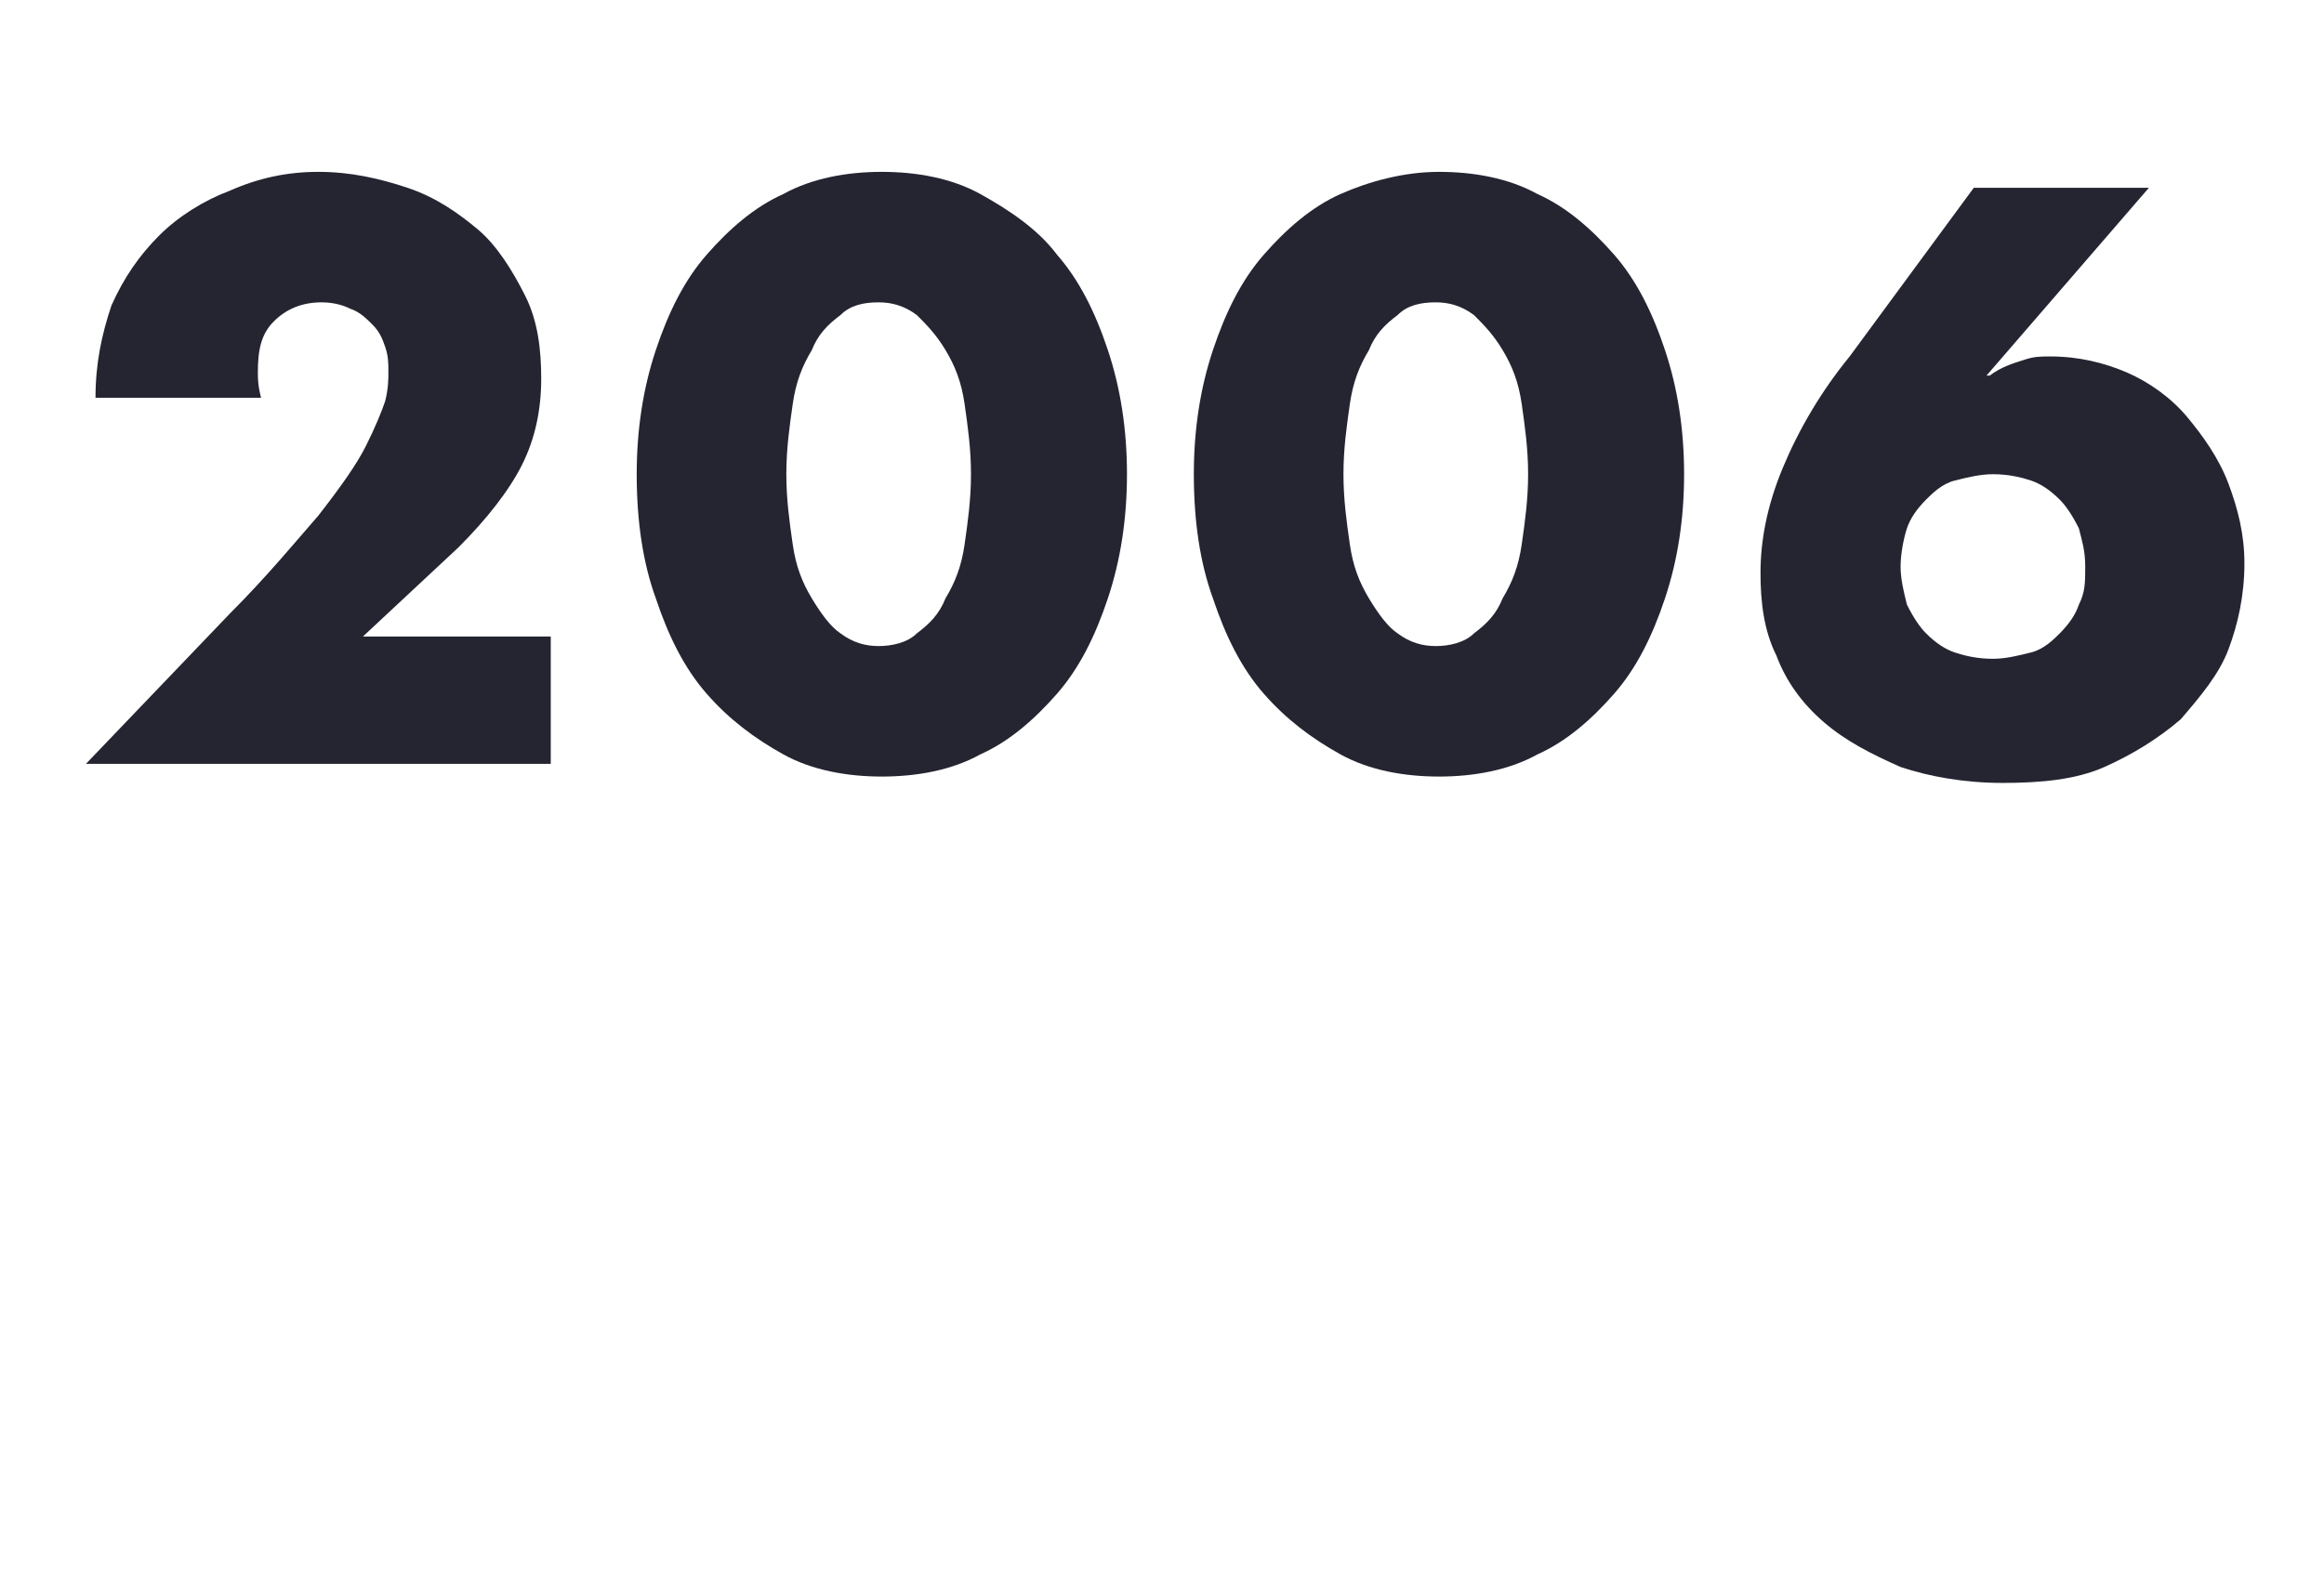 <?xml version="1.0" encoding="utf-8"?>
<!-- Generator: Adobe Illustrator 21.0.2, SVG Export Plug-In . SVG Version: 6.00 Build 0)  -->
<svg version="1.1" id="圖層_1" xmlns="http://www.w3.org/2000/svg" xmlns:xlink="http://www.w3.org/1999/xlink" x="0px" y="0px"
	 viewBox="0 0 73 50" style="enable-background:new 0 0 73 50;" xml:space="preserve">
<style type="text/css">
	.st0{enable-background:new    ;}
	.st1{fill:#242531;}
	.st2{fill:#EF4A4A;}
</style>
<title>About/History Copy 27</title>
<desc>Created with Sketch.</desc>
<g class="st0">
	<path class="st1" d="M17.2-636H2.7l4.5-4.7c1.2-1.2,2.1-2.3,2.8-3.1c0.7-0.9,1.2-1.6,1.5-2.2s0.5-1.1,0.6-1.4
		c0.1-0.4,0.1-0.7,0.1-0.9c0-0.3,0-0.5-0.1-0.8s-0.2-0.5-0.4-0.7c-0.2-0.2-0.4-0.4-0.6-0.5c-0.2-0.1-0.5-0.2-0.9-0.2
		c-0.6,0-1.1,0.2-1.5,0.6c-0.4,0.4-0.5,0.9-0.5,1.6c0,0.2,0,0.4,0.1,0.8H3c0-1.1,0.2-2,0.5-2.9c0.3-0.9,0.8-1.6,1.5-2.2
		s1.4-1.1,2.2-1.4c0.9-0.3,1.8-0.5,2.8-0.5c1,0,1.9,0.2,2.8,0.5s1.6,0.8,2.2,1.3s1.1,1.3,1.5,2.1c0.4,0.8,0.5,1.7,0.5,2.6
		c0,1-0.2,1.9-0.6,2.7c-0.4,0.8-1.1,1.7-2,2.6l-3,2.8h5.9V-636z"/>
	<path class="st1" d="M20-645.1c0-1.4,0.2-2.7,0.6-3.9s0.9-2.2,1.6-3s1.5-1.5,2.4-1.9c0.9-0.5,2-0.7,3.1-0.7c1.1,0,2.2,0.2,3.1,0.7
		c0.9,0.5,1.8,1.1,2.4,1.9c0.7,0.8,1.2,1.8,1.6,3s0.6,2.5,0.6,3.9c0,1.4-0.2,2.7-0.6,3.9c-0.4,1.2-0.9,2.2-1.6,3
		c-0.7,0.8-1.5,1.5-2.4,1.9c-0.9,0.5-2,0.7-3.1,0.7c-1.1,0-2.2-0.2-3.1-0.7c-0.9-0.5-1.7-1.1-2.4-1.9s-1.2-1.8-1.6-3
		C20.2-642.3,20-643.6,20-645.1z M24.7-645.1c0,0.8,0.1,1.5,0.2,2.2s0.3,1.2,0.6,1.7c0.3,0.5,0.6,0.9,0.9,1.1
		c0.4,0.3,0.8,0.4,1.2,0.4c0.4,0,0.9-0.1,1.2-0.4c0.4-0.3,0.7-0.6,0.9-1.1c0.3-0.5,0.5-1,0.6-1.7s0.2-1.4,0.2-2.2
		c0-0.8-0.1-1.5-0.2-2.2s-0.3-1.2-0.6-1.7c-0.3-0.5-0.6-0.8-0.9-1.1c-0.4-0.3-0.8-0.4-1.2-0.4c-0.5,0-0.9,0.1-1.2,0.4
		c-0.4,0.3-0.7,0.6-0.9,1.1c-0.3,0.5-0.5,1-0.6,1.7S24.7-645.9,24.7-645.1z"/>
	<path class="st1" d="M42.2-650.1h-2.6v-4h7.3v18.1h-4.7V-650.1z"/>
	<path class="st1" d="M60.9-650.1h-7.6v-4h14.9L57.9-636h-5.2L60.9-650.1z"/>
</g>
<g class="st0">
	<path class="st1" d="M17.2-576H2.7l4.5-4.7c1.2-1.2,2.1-2.3,2.8-3.1c0.7-0.9,1.2-1.6,1.5-2.2s0.5-1.1,0.6-1.4
		c0.1-0.4,0.1-0.7,0.1-0.9c0-0.3,0-0.5-0.1-0.8s-0.2-0.5-0.4-0.7c-0.2-0.2-0.4-0.4-0.6-0.5c-0.2-0.1-0.5-0.2-0.9-0.2
		c-0.6,0-1.1,0.2-1.5,0.6c-0.4,0.4-0.5,0.9-0.5,1.6c0,0.2,0,0.4,0.1,0.8H3c0-1.1,0.2-2,0.5-2.9c0.3-0.9,0.8-1.6,1.5-2.2
		s1.4-1.1,2.2-1.4c0.9-0.3,1.8-0.5,2.8-0.5c1,0,1.9,0.2,2.8,0.5s1.6,0.8,2.2,1.3s1.1,1.3,1.5,2.1c0.4,0.8,0.5,1.7,0.5,2.6
		c0,1-0.2,1.9-0.6,2.7c-0.4,0.8-1.1,1.7-2,2.6l-3,2.8h5.9V-576z"/>
	<path class="st1" d="M20-585.1c0-1.4,0.2-2.7,0.6-3.9s0.9-2.2,1.6-3s1.5-1.5,2.4-1.9c0.9-0.5,2-0.7,3.1-0.7c1.1,0,2.2,0.2,3.1,0.7
		c0.9,0.5,1.8,1.1,2.4,1.9c0.7,0.8,1.2,1.8,1.6,3s0.6,2.5,0.6,3.9c0,1.4-0.2,2.7-0.6,3.9c-0.4,1.2-0.9,2.2-1.6,3
		c-0.7,0.8-1.5,1.5-2.4,1.9c-0.9,0.5-2,0.7-3.1,0.7c-1.1,0-2.2-0.2-3.1-0.7c-0.9-0.5-1.7-1.1-2.4-1.9s-1.2-1.8-1.6-3
		C20.2-582.3,20-583.6,20-585.1z M24.7-585.1c0,0.8,0.1,1.5,0.2,2.2s0.3,1.2,0.6,1.7c0.3,0.5,0.6,0.9,0.9,1.1
		c0.4,0.3,0.8,0.4,1.2,0.4c0.4,0,0.9-0.1,1.2-0.4c0.4-0.3,0.7-0.6,0.9-1.1c0.3-0.5,0.5-1,0.6-1.7s0.2-1.4,0.2-2.2
		c0-0.8-0.1-1.5-0.2-2.2s-0.3-1.2-0.6-1.7c-0.3-0.5-0.6-0.8-0.9-1.1c-0.4-0.3-0.8-0.4-1.2-0.4c-0.5,0-0.9,0.1-1.2,0.4
		c-0.4,0.3-0.7,0.6-0.9,1.1c-0.3,0.5-0.5,1-0.6,1.7S24.7-585.9,24.7-585.1z"/>
	<path class="st1" d="M42.2-590.1h-2.6v-4h7.3v18.1h-4.7V-590.1z"/>
	<path class="st1" d="M65-594.1l-5.1,5.9h0.1c0.4-0.3,0.8-0.4,1.1-0.5c0.3-0.1,0.5-0.1,0.8-0.1c0.9,0,1.7,0.2,2.4,0.5
		c0.7,0.3,1.4,0.8,1.9,1.4c0.5,0.6,1,1.3,1.3,2.1c0.3,0.8,0.5,1.6,0.5,2.5c0,1-0.2,1.9-0.5,2.7s-0.9,1.5-1.5,2.2
		c-0.7,0.6-1.5,1.1-2.4,1.5c-0.9,0.4-2,0.5-3.2,0.5c-1.2,0-2.3-0.2-3.2-0.5c-0.9-0.4-1.7-0.8-2.4-1.4s-1.2-1.3-1.5-2.1
		c-0.4-0.8-0.5-1.7-0.5-2.6c0-1,0.2-2.1,0.7-3.3c0.5-1.2,1.2-2.4,2.1-3.5l4.2-5.1H65z M57.2-582.2c0,0.4,0.1,0.8,0.2,1.2
		c0.2,0.4,0.4,0.7,0.6,0.9c0.3,0.3,0.6,0.5,0.9,0.6s0.7,0.2,1.2,0.2c0.4,0,0.8-0.1,1.2-0.2s0.7-0.4,0.9-0.6c0.3-0.3,0.5-0.6,0.6-0.9
		c0.2-0.4,0.2-0.7,0.2-1.2s-0.1-0.8-0.2-1.2c-0.2-0.4-0.4-0.7-0.6-0.9c-0.3-0.3-0.6-0.5-0.9-0.6s-0.7-0.2-1.2-0.2
		c-0.4,0-0.8,0.1-1.2,0.2s-0.7,0.4-0.9,0.6c-0.3,0.3-0.5,0.6-0.6,0.9S57.2-582.6,57.2-582.2z"/>
</g>
<g class="st0">
	<path class="st2" d="M17.2-516H2.7l4.5-4.7c1.2-1.2,2.1-2.3,2.8-3.1c0.7-0.9,1.2-1.6,1.5-2.2s0.5-1.1,0.6-1.4
		c0.1-0.4,0.1-0.7,0.1-0.9c0-0.3,0-0.5-0.1-0.8s-0.2-0.5-0.4-0.7c-0.2-0.2-0.4-0.4-0.6-0.5c-0.2-0.1-0.5-0.2-0.9-0.2
		c-0.6,0-1.1,0.2-1.5,0.6c-0.4,0.4-0.5,0.9-0.5,1.6c0,0.2,0,0.4,0.1,0.8H3c0-1.1,0.2-2,0.5-2.9c0.3-0.9,0.8-1.6,1.5-2.2
		s1.4-1.1,2.2-1.4c0.9-0.3,1.8-0.5,2.8-0.5c1,0,1.9,0.2,2.8,0.5s1.6,0.8,2.2,1.3s1.1,1.3,1.5,2.1c0.4,0.8,0.5,1.7,0.5,2.6
		c0,1-0.2,1.9-0.6,2.7c-0.4,0.8-1.1,1.7-2,2.6l-3,2.8h5.9V-516z"/>
	<path class="st2" d="M20-525.1c0-1.4,0.2-2.7,0.6-3.9s0.9-2.2,1.6-3s1.5-1.5,2.4-1.9c0.9-0.5,2-0.7,3.1-0.7c1.1,0,2.2,0.2,3.1,0.7
		c0.9,0.5,1.8,1.1,2.4,1.9c0.7,0.8,1.2,1.8,1.6,3s0.6,2.5,0.6,3.9c0,1.4-0.2,2.7-0.6,3.9c-0.4,1.2-0.9,2.2-1.6,3
		c-0.7,0.8-1.5,1.5-2.4,1.9c-0.9,0.5-2,0.7-3.1,0.7c-1.1,0-2.2-0.2-3.1-0.7c-0.9-0.5-1.7-1.1-2.4-1.9s-1.2-1.8-1.6-3
		C20.2-522.3,20-523.6,20-525.1z M24.7-525.1c0,0.8,0.1,1.5,0.2,2.2s0.3,1.2,0.6,1.7c0.3,0.5,0.6,0.9,0.9,1.1
		c0.4,0.3,0.8,0.4,1.2,0.4c0.4,0,0.9-0.1,1.2-0.4c0.4-0.3,0.7-0.6,0.9-1.1c0.3-0.5,0.5-1,0.6-1.7s0.2-1.4,0.2-2.2
		c0-0.8-0.1-1.5-0.2-2.2s-0.3-1.2-0.6-1.7c-0.3-0.5-0.6-0.8-0.9-1.1c-0.4-0.3-0.8-0.4-1.2-0.4c-0.5,0-0.9,0.1-1.2,0.4
		c-0.4,0.3-0.7,0.6-0.9,1.1c-0.3,0.5-0.5,1-0.6,1.7S24.7-525.9,24.7-525.1z"/>
	<path class="st2" d="M42.2-530.1h-2.6v-4h7.3v18.1h-4.7V-530.1z"/>
	<path class="st2" d="M65.3-530.1H59l-0.3,2c0.3,0,0.6-0.1,0.8-0.1c0.2,0,0.5,0,0.7,0c0.9,0,1.8,0.2,2.5,0.5c0.8,0.3,1.5,0.8,2,1.3
		c0.6,0.6,1,1.2,1.3,2s0.5,1.6,0.5,2.6c0,1-0.2,1.9-0.5,2.6s-0.9,1.5-1.5,2s-1.5,1-2.4,1.3c-0.9,0.3-2,0.4-3.1,0.4
		c-1.1,0-2.1-0.1-3.1-0.4c-1-0.3-1.9-0.7-2.8-1.2l0.7-4.4c0.8,0.7,1.6,1.2,2.4,1.6c0.8,0.4,1.6,0.5,2.4,0.5c1,0,1.7-0.3,2.3-0.8
		c0.6-0.5,0.8-1.2,0.8-1.9c0-0.9-0.4-1.6-1.1-2.2s-1.7-0.8-3-0.8c-0.5,0-1.1,0.1-1.7,0.2c-0.6,0.1-1.1,0.3-1.7,0.6l1.5-9.7h9.5
		V-530.1z"/>
</g>
<g class="st0">
	<path class="st2" d="M17.2-456H2.7l4.5-4.7c1.2-1.2,2.1-2.3,2.8-3.1c0.7-0.9,1.2-1.6,1.5-2.2s0.5-1.1,0.6-1.4
		c0.1-0.4,0.1-0.7,0.1-0.9c0-0.3,0-0.5-0.1-0.8s-0.2-0.5-0.4-0.7c-0.2-0.2-0.4-0.4-0.6-0.5c-0.2-0.1-0.5-0.2-0.9-0.2
		c-0.6,0-1.1,0.2-1.5,0.6c-0.4,0.4-0.5,0.9-0.5,1.6c0,0.2,0,0.4,0.1,0.8H3c0-1.1,0.2-2,0.5-2.9c0.3-0.9,0.8-1.6,1.5-2.2
		s1.4-1.1,2.2-1.4c0.9-0.3,1.8-0.5,2.8-0.5c1,0,1.9,0.2,2.8,0.5s1.6,0.8,2.2,1.3s1.1,1.3,1.5,2.1c0.4,0.8,0.5,1.7,0.5,2.6
		c0,1-0.2,1.9-0.6,2.7c-0.4,0.8-1.1,1.7-2,2.6l-3,2.8h5.9V-456z"/>
	<path class="st2" d="M20-465.1c0-1.4,0.2-2.7,0.6-3.9s0.9-2.2,1.6-3s1.5-1.5,2.4-1.9c0.9-0.5,2-0.7,3.1-0.7c1.1,0,2.2,0.2,3.1,0.7
		c0.9,0.5,1.8,1.1,2.4,1.9c0.7,0.8,1.2,1.8,1.6,3s0.6,2.5,0.6,3.9c0,1.4-0.2,2.7-0.6,3.9c-0.4,1.2-0.9,2.2-1.6,3
		c-0.7,0.8-1.5,1.5-2.4,1.9c-0.9,0.5-2,0.7-3.1,0.7c-1.1,0-2.2-0.2-3.1-0.7c-0.9-0.5-1.7-1.1-2.4-1.9s-1.2-1.8-1.6-3
		C20.2-462.3,20-463.6,20-465.1z M24.7-465.1c0,0.8,0.1,1.5,0.2,2.2s0.3,1.2,0.6,1.7c0.3,0.5,0.6,0.9,0.9,1.1
		c0.4,0.3,0.8,0.4,1.2,0.4c0.4,0,0.9-0.1,1.2-0.4c0.4-0.3,0.7-0.6,0.9-1.1c0.3-0.5,0.5-1,0.6-1.7s0.2-1.4,0.2-2.2
		c0-0.8-0.1-1.5-0.2-2.2s-0.3-1.2-0.6-1.7c-0.3-0.5-0.6-0.8-0.9-1.1c-0.4-0.3-0.8-0.4-1.2-0.4c-0.5,0-0.9,0.1-1.2,0.4
		c-0.4,0.3-0.7,0.6-0.9,1.1c-0.3,0.5-0.5,1-0.6,1.7S24.7-465.9,24.7-465.1z"/>
	<path class="st2" d="M42.2-470.1h-2.6v-4h7.3v18.1h-4.7V-470.1z"/>
	<path class="st2" d="M65.5-463.3h2.2v3.6h-2.2v3.7h-4.4v-3.7h-8.7v-3l6.9-11.4h6.2V-463.3z M61.1-463.3v-7.1l-4.2,7.1H61.1z"/>
</g>
<g class="st0">
	<path class="st2" d="M17.2-396H2.7l4.5-4.7c1.2-1.2,2.1-2.3,2.8-3.1c0.7-0.9,1.2-1.6,1.5-2.2s0.5-1.1,0.6-1.4
		c0.1-0.4,0.1-0.7,0.1-0.9c0-0.3,0-0.5-0.1-0.8s-0.2-0.5-0.4-0.7c-0.2-0.2-0.4-0.4-0.6-0.5c-0.2-0.1-0.5-0.2-0.9-0.2
		c-0.6,0-1.1,0.2-1.5,0.6c-0.4,0.4-0.5,0.9-0.5,1.6c0,0.2,0,0.4,0.1,0.8H3c0-1.1,0.2-2,0.5-2.9c0.3-0.9,0.8-1.6,1.5-2.2
		s1.4-1.1,2.2-1.4c0.9-0.3,1.8-0.5,2.8-0.5c1,0,1.9,0.2,2.8,0.5s1.6,0.8,2.2,1.3s1.1,1.3,1.5,2.1c0.4,0.8,0.5,1.7,0.5,2.6
		c0,1-0.2,1.9-0.6,2.7c-0.4,0.8-1.1,1.7-2,2.6l-3,2.8h5.9V-396z"/>
	<path class="st2" d="M20-405.1c0-1.4,0.2-2.7,0.6-3.9s0.9-2.2,1.6-3s1.5-1.5,2.4-1.9c0.9-0.5,2-0.7,3.1-0.7c1.1,0,2.2,0.2,3.1,0.7
		c0.9,0.5,1.8,1.1,2.4,1.9c0.7,0.8,1.2,1.8,1.6,3s0.6,2.5,0.6,3.9c0,1.4-0.2,2.7-0.6,3.9c-0.4,1.2-0.9,2.2-1.6,3
		c-0.7,0.8-1.5,1.5-2.4,1.9c-0.9,0.5-2,0.7-3.1,0.7c-1.1,0-2.2-0.2-3.1-0.7c-0.9-0.5-1.7-1.1-2.4-1.9s-1.2-1.8-1.6-3
		C20.2-402.3,20-403.6,20-405.1z M24.7-405.1c0,0.8,0.1,1.5,0.2,2.2s0.3,1.2,0.6,1.7c0.3,0.5,0.6,0.9,0.9,1.1
		c0.4,0.3,0.8,0.4,1.2,0.4c0.4,0,0.9-0.1,1.2-0.4c0.4-0.3,0.7-0.6,0.9-1.1c0.3-0.5,0.5-1,0.6-1.7s0.2-1.4,0.2-2.2
		c0-0.8-0.1-1.5-0.2-2.2s-0.3-1.2-0.6-1.7c-0.3-0.5-0.6-0.8-0.9-1.1c-0.4-0.3-0.8-0.4-1.2-0.4c-0.5,0-0.9,0.1-1.2,0.4
		c-0.4,0.3-0.7,0.6-0.9,1.1c-0.3,0.5-0.5,1-0.6,1.7S24.7-405.9,24.7-405.1z"/>
	<path class="st2" d="M42.2-410.1h-2.6v-4h7.3v18.1h-4.7V-410.1z"/>
	<path class="st2" d="M59.1-407c0.1,0,0.2,0,0.3,0s0.2,0,0.2,0c0.6,0,1.1-0.2,1.4-0.5c0.4-0.4,0.6-0.8,0.6-1.4c0-0.5-0.2-1-0.5-1.3
		c-0.3-0.3-0.8-0.5-1.3-0.5c-0.6,0-1,0.2-1.4,0.6s-0.5,0.9-0.5,1.5h-4.3c0.1-0.9,0.3-1.8,0.7-2.5c0.4-0.7,0.8-1.4,1.4-1.9
		s1.2-0.9,2-1.2s1.6-0.4,2.5-0.4c0.9,0,1.7,0.1,2.4,0.4c0.7,0.2,1.4,0.6,1.9,1.1c0.5,0.5,0.9,1,1.2,1.7c0.3,0.6,0.4,1.4,0.4,2.2
		c0,0.9-0.2,1.6-0.5,2.1c-0.3,0.6-0.8,1-1.4,1.4c0.9,0.3,1.7,0.8,2.2,1.5s0.8,1.7,0.8,2.7c0,0.9-0.2,1.7-0.5,2.4
		c-0.4,0.7-0.8,1.4-1.5,1.9c-0.6,0.5-1.4,0.9-2.3,1.2c-0.9,0.3-1.8,0.4-2.9,0.4c-1.4,0-2.6-0.3-3.8-0.8c-1.1-0.5-2-1.4-2.7-2.6
		c-0.3-0.5-0.5-1.1-0.6-1.6c-0.1-0.5-0.2-1.1-0.2-1.6h4.7c0,0.8,0.3,1.5,0.7,1.9c0.5,0.4,1.1,0.7,1.9,0.7c0.8,0,1.4-0.2,1.8-0.7
		c0.4-0.4,0.6-1,0.6-1.7c0-0.8-0.2-1.4-0.7-1.8c-0.5-0.4-1-0.6-1.7-0.6c-0.2,0-0.3,0-0.5,0c-0.1,0-0.3,0.1-0.5,0.1V-407z"/>
</g>
<g class="st0">
	<path class="st2" d="M17.2-336H2.7l4.5-4.7c1.2-1.2,2.1-2.3,2.8-3.1c0.7-0.9,1.2-1.6,1.5-2.2s0.5-1.1,0.6-1.4
		c0.1-0.4,0.1-0.7,0.1-0.9c0-0.3,0-0.5-0.1-0.8s-0.2-0.5-0.4-0.7c-0.2-0.2-0.4-0.4-0.6-0.5c-0.2-0.1-0.5-0.2-0.9-0.2
		c-0.6,0-1.1,0.2-1.5,0.6c-0.4,0.4-0.5,0.9-0.5,1.6c0,0.2,0,0.4,0.1,0.8H3c0-1.1,0.2-2,0.5-2.9c0.3-0.9,0.8-1.6,1.5-2.2
		s1.4-1.1,2.2-1.4c0.9-0.3,1.8-0.5,2.8-0.5c1,0,1.9,0.2,2.8,0.5s1.6,0.8,2.2,1.3s1.1,1.3,1.5,2.1c0.4,0.8,0.5,1.7,0.5,2.6
		c0,1-0.2,1.9-0.6,2.7c-0.4,0.8-1.1,1.7-2,2.6l-3,2.8h5.9V-336z"/>
	<path class="st2" d="M20-345.1c0-1.4,0.2-2.7,0.6-3.9s0.9-2.2,1.6-3s1.5-1.5,2.4-1.9c0.9-0.5,2-0.7,3.1-0.7c1.1,0,2.2,0.2,3.1,0.7
		c0.9,0.5,1.8,1.1,2.4,1.9c0.7,0.8,1.2,1.8,1.6,3s0.6,2.5,0.6,3.9c0,1.4-0.2,2.7-0.6,3.9c-0.4,1.2-0.9,2.2-1.6,3
		c-0.7,0.8-1.5,1.5-2.4,1.9c-0.9,0.5-2,0.7-3.1,0.7c-1.1,0-2.2-0.2-3.1-0.7c-0.9-0.5-1.7-1.1-2.4-1.9s-1.2-1.8-1.6-3
		C20.2-342.3,20-343.6,20-345.1z M24.7-345.1c0,0.8,0.1,1.5,0.2,2.2s0.3,1.2,0.6,1.7c0.3,0.5,0.6,0.9,0.9,1.1
		c0.4,0.3,0.8,0.4,1.2,0.4c0.4,0,0.9-0.1,1.2-0.4c0.4-0.3,0.7-0.6,0.9-1.1c0.3-0.5,0.5-1,0.6-1.7s0.2-1.4,0.2-2.2
		c0-0.8-0.1-1.5-0.2-2.2s-0.3-1.2-0.6-1.7c-0.3-0.5-0.6-0.8-0.9-1.1c-0.4-0.3-0.8-0.4-1.2-0.4c-0.5,0-0.9,0.1-1.2,0.4
		c-0.4,0.3-0.7,0.6-0.9,1.1c-0.3,0.5-0.5,1-0.6,1.7S24.7-345.9,24.7-345.1z"/>
	<path class="st2" d="M42.2-350.1h-2.6v-4h7.3v18.1h-4.7V-350.1z"/>
	<path class="st2" d="M66.9-336H52.4l4.5-4.7c1.2-1.2,2.1-2.3,2.8-3.1c0.7-0.9,1.2-1.6,1.5-2.2s0.5-1.1,0.6-1.4
		c0.1-0.4,0.1-0.7,0.1-0.9c0-0.3,0-0.5-0.1-0.8s-0.2-0.5-0.4-0.7s-0.4-0.4-0.6-0.5c-0.2-0.1-0.5-0.2-0.9-0.2c-0.6,0-1.1,0.2-1.5,0.6
		c-0.4,0.4-0.5,0.9-0.5,1.6c0,0.2,0,0.4,0.1,0.8h-5.1c0-1.1,0.2-2,0.5-2.9c0.3-0.9,0.8-1.6,1.5-2.2c0.6-0.6,1.4-1.1,2.2-1.4
		c0.9-0.3,1.8-0.5,2.8-0.5c1,0,1.9,0.2,2.8,0.5c0.9,0.3,1.6,0.8,2.2,1.3s1.1,1.3,1.5,2.1c0.4,0.8,0.5,1.7,0.5,2.6
		c0,1-0.2,1.9-0.6,2.7s-1.1,1.7-2,2.6l-3,2.8h5.9V-336z"/>
</g>
<g class="st0">
	<path class="st2" d="M17.2-276H2.7l4.5-4.7c1.2-1.2,2.1-2.3,2.8-3.1c0.7-0.9,1.2-1.6,1.5-2.2s0.5-1.1,0.6-1.4
		c0.1-0.4,0.1-0.7,0.1-0.9c0-0.3,0-0.5-0.1-0.8s-0.2-0.5-0.4-0.7c-0.2-0.2-0.4-0.4-0.6-0.5c-0.2-0.1-0.5-0.2-0.9-0.2
		c-0.6,0-1.1,0.2-1.5,0.6c-0.4,0.4-0.5,0.9-0.5,1.6c0,0.2,0,0.4,0.1,0.8H3c0-1.1,0.2-2,0.5-2.9c0.3-0.9,0.8-1.6,1.5-2.2
		s1.4-1.1,2.2-1.4c0.9-0.3,1.8-0.5,2.8-0.5c1,0,1.9,0.2,2.8,0.5s1.6,0.8,2.2,1.3s1.1,1.3,1.5,2.1c0.4,0.8,0.5,1.7,0.5,2.6
		c0,1-0.2,1.9-0.6,2.7c-0.4,0.8-1.1,1.7-2,2.6l-3,2.8h5.9V-276z"/>
	<path class="st2" d="M20-285.1c0-1.4,0.2-2.7,0.6-3.9s0.9-2.2,1.6-3s1.5-1.5,2.4-1.9c0.9-0.5,2-0.7,3.1-0.7c1.1,0,2.2,0.2,3.1,0.7
		c0.9,0.5,1.8,1.1,2.4,1.9c0.7,0.8,1.2,1.8,1.6,3s0.6,2.5,0.6,3.9c0,1.4-0.2,2.7-0.6,3.9c-0.4,1.2-0.9,2.2-1.6,3
		c-0.7,0.8-1.5,1.5-2.4,1.9c-0.9,0.5-2,0.7-3.1,0.7c-1.1,0-2.2-0.2-3.1-0.7c-0.9-0.5-1.7-1.1-2.4-1.9s-1.2-1.8-1.6-3
		C20.2-282.3,20-283.6,20-285.1z M24.7-285.1c0,0.8,0.1,1.5,0.2,2.2s0.3,1.2,0.6,1.7c0.3,0.5,0.6,0.9,0.9,1.1
		c0.4,0.3,0.8,0.4,1.2,0.4c0.4,0,0.9-0.1,1.2-0.4c0.4-0.3,0.7-0.6,0.9-1.1c0.3-0.5,0.5-1,0.6-1.7s0.2-1.4,0.2-2.2
		c0-0.8-0.1-1.5-0.2-2.2s-0.3-1.2-0.6-1.7c-0.3-0.5-0.6-0.8-0.9-1.1c-0.4-0.3-0.8-0.4-1.2-0.4c-0.5,0-0.9,0.1-1.2,0.4
		c-0.4,0.3-0.7,0.6-0.9,1.1c-0.3,0.5-0.5,1-0.6,1.7S24.7-285.9,24.7-285.1z"/>
	<path class="st2" d="M42.2-290.1h-2.6v-4h7.3v18.1h-4.7V-290.1z"/>
	<path class="st2" d="M56.8-290.1h-2.6v-4h7.3v18.1h-4.7V-290.1z"/>
</g>
<g class="st0">
	<path class="st2" d="M17.2-216H2.7l4.5-4.7c1.2-1.2,2.1-2.3,2.8-3.1c0.7-0.9,1.2-1.6,1.5-2.2s0.5-1.1,0.6-1.4
		c0.1-0.4,0.1-0.7,0.1-0.9c0-0.3,0-0.5-0.1-0.8s-0.2-0.5-0.4-0.7c-0.2-0.2-0.4-0.4-0.6-0.5c-0.2-0.1-0.5-0.2-0.9-0.2
		c-0.6,0-1.1,0.2-1.5,0.6c-0.4,0.4-0.5,0.9-0.5,1.6c0,0.2,0,0.4,0.1,0.8H3c0-1.1,0.2-2,0.5-2.9c0.3-0.9,0.8-1.6,1.5-2.2
		s1.4-1.1,2.2-1.4c0.9-0.3,1.8-0.5,2.8-0.5c1,0,1.9,0.2,2.8,0.5s1.6,0.8,2.2,1.3s1.1,1.3,1.5,2.1c0.4,0.8,0.5,1.7,0.5,2.6
		c0,1-0.2,1.9-0.6,2.7c-0.4,0.8-1.1,1.7-2,2.6l-3,2.8h5.9V-216z"/>
	<path class="st2" d="M20-225.1c0-1.4,0.2-2.7,0.6-3.9s0.9-2.2,1.6-3s1.5-1.5,2.4-1.9c0.9-0.5,2-0.7,3.1-0.7c1.1,0,2.2,0.2,3.1,0.7
		c0.9,0.5,1.8,1.1,2.4,1.9c0.7,0.8,1.2,1.8,1.6,3s0.6,2.5,0.6,3.9c0,1.4-0.2,2.7-0.6,3.9c-0.4,1.2-0.9,2.2-1.6,3
		c-0.7,0.8-1.5,1.5-2.4,1.9c-0.9,0.5-2,0.7-3.1,0.7c-1.1,0-2.2-0.2-3.1-0.7c-0.9-0.5-1.7-1.1-2.4-1.9s-1.2-1.8-1.6-3
		C20.2-222.3,20-223.6,20-225.1z M24.7-225.1c0,0.8,0.1,1.5,0.2,2.2s0.3,1.2,0.6,1.7c0.3,0.5,0.6,0.9,0.9,1.1
		c0.4,0.3,0.8,0.4,1.2,0.4c0.4,0,0.9-0.1,1.2-0.4c0.4-0.3,0.7-0.6,0.9-1.1c0.3-0.5,0.5-1,0.6-1.7s0.2-1.4,0.2-2.2
		c0-0.8-0.1-1.5-0.2-2.2s-0.3-1.2-0.6-1.7c-0.3-0.5-0.6-0.8-0.9-1.1c-0.4-0.3-0.8-0.4-1.2-0.4c-0.5,0-0.9,0.1-1.2,0.4
		c-0.4,0.3-0.7,0.6-0.9,1.1c-0.3,0.5-0.5,1-0.6,1.7S24.7-225.9,24.7-225.1z"/>
	<path class="st2" d="M42.2-230.1h-2.6v-4h7.3v18.1h-4.7V-230.1z"/>
	<path class="st2" d="M52.9-225.1c0-1.4,0.2-2.7,0.6-3.9s0.9-2.2,1.6-3s1.5-1.5,2.4-1.9s2-0.7,3.1-0.7c1.1,0,2.2,0.2,3.1,0.7
		s1.8,1.1,2.4,1.9c0.7,0.8,1.2,1.8,1.6,3s0.6,2.5,0.6,3.9c0,1.4-0.2,2.7-0.6,3.9c-0.4,1.2-0.9,2.2-1.6,3c-0.7,0.8-1.5,1.5-2.4,1.9
		s-2,0.7-3.1,0.7c-1.1,0-2.2-0.2-3.1-0.7s-1.7-1.1-2.4-1.9s-1.2-1.8-1.6-3C53-222.3,52.9-223.6,52.9-225.1z M57.5-225.1
		c0,0.8,0.1,1.5,0.2,2.2c0.1,0.7,0.3,1.2,0.6,1.7c0.3,0.5,0.6,0.9,0.9,1.1c0.4,0.3,0.8,0.4,1.2,0.4c0.4,0,0.9-0.1,1.2-0.4
		c0.4-0.3,0.7-0.6,0.9-1.1c0.3-0.5,0.5-1,0.6-1.7c0.1-0.7,0.2-1.4,0.2-2.2c0-0.8-0.1-1.5-0.2-2.2c-0.1-0.7-0.3-1.2-0.6-1.7
		c-0.3-0.5-0.6-0.8-0.9-1.1c-0.4-0.3-0.8-0.4-1.2-0.4c-0.5,0-0.9,0.1-1.2,0.4c-0.4,0.3-0.7,0.6-0.9,1.1c-0.3,0.5-0.5,1-0.6,1.7
		C57.6-226.6,57.5-225.9,57.5-225.1z"/>
</g>
<g class="st0">
	<path class="st1" d="M17.2-156H2.7l4.5-4.7c1.2-1.2,2.1-2.3,2.8-3.1c0.7-0.9,1.2-1.6,1.5-2.2s0.5-1.1,0.6-1.4
		c0.1-0.4,0.1-0.7,0.1-0.9c0-0.3,0-0.5-0.1-0.8s-0.2-0.5-0.4-0.7c-0.2-0.2-0.4-0.4-0.6-0.5c-0.2-0.1-0.5-0.2-0.9-0.2
		c-0.6,0-1.1,0.2-1.5,0.6c-0.4,0.4-0.5,0.9-0.5,1.6c0,0.2,0,0.4,0.1,0.8H3c0-1.1,0.2-2,0.5-2.9c0.3-0.9,0.8-1.6,1.5-2.2
		s1.4-1.1,2.2-1.4c0.9-0.3,1.8-0.5,2.8-0.5c1,0,1.9,0.2,2.8,0.5s1.6,0.8,2.2,1.3s1.1,1.3,1.5,2.1c0.4,0.8,0.5,1.7,0.5,2.6
		c0,1-0.2,1.9-0.6,2.7c-0.4,0.8-1.1,1.7-2,2.6l-3,2.8h5.9V-156z"/>
	<path class="st1" d="M20-165.1c0-1.4,0.2-2.7,0.6-3.9s0.9-2.2,1.6-3s1.5-1.5,2.4-1.9c0.9-0.5,2-0.7,3.1-0.7c1.1,0,2.2,0.2,3.1,0.7
		c0.9,0.5,1.8,1.1,2.4,1.9c0.7,0.8,1.2,1.8,1.6,3s0.6,2.5,0.6,3.9c0,1.4-0.2,2.7-0.6,3.9c-0.4,1.2-0.9,2.2-1.6,3
		c-0.7,0.8-1.5,1.5-2.4,1.9c-0.9,0.5-2,0.7-3.1,0.7c-1.1,0-2.2-0.2-3.1-0.7c-0.9-0.5-1.7-1.1-2.4-1.9s-1.2-1.8-1.6-3
		C20.2-162.3,20-163.6,20-165.1z M24.7-165.1c0,0.8,0.1,1.5,0.2,2.2s0.3,1.2,0.6,1.7c0.3,0.5,0.6,0.9,0.9,1.1
		c0.4,0.3,0.8,0.4,1.2,0.4c0.4,0,0.9-0.1,1.2-0.4c0.4-0.3,0.7-0.6,0.9-1.1c0.3-0.5,0.5-1,0.6-1.7s0.2-1.4,0.2-2.2
		c0-0.8-0.1-1.5-0.2-2.2s-0.3-1.2-0.6-1.7c-0.3-0.5-0.6-0.8-0.9-1.1c-0.4-0.3-0.8-0.4-1.2-0.4c-0.5,0-0.9,0.1-1.2,0.4
		c-0.4,0.3-0.7,0.6-0.9,1.1c-0.3,0.5-0.5,1-0.6,1.7S24.7-165.9,24.7-165.1z"/>
	<path class="st1" d="M37.5-165.1c0-1.4,0.2-2.7,0.6-3.9c0.4-1.2,0.9-2.2,1.6-3c0.7-0.8,1.5-1.5,2.4-1.9s2-0.7,3.1-0.7
		c1.1,0,2.2,0.2,3.1,0.7c0.9,0.5,1.8,1.1,2.4,1.9c0.7,0.8,1.2,1.8,1.6,3c0.4,1.2,0.6,2.5,0.6,3.9c0,1.4-0.2,2.7-0.6,3.9
		c-0.4,1.2-0.9,2.2-1.6,3c-0.7,0.8-1.5,1.5-2.4,1.9c-0.9,0.5-2,0.7-3.1,0.7c-1.1,0-2.2-0.2-3.1-0.7s-1.7-1.1-2.4-1.9
		c-0.7-0.8-1.2-1.8-1.6-3C37.7-162.3,37.5-163.6,37.5-165.1z M42.2-165.1c0,0.8,0.1,1.5,0.2,2.2s0.3,1.2,0.6,1.7
		c0.3,0.5,0.6,0.9,0.9,1.1c0.4,0.3,0.8,0.4,1.2,0.4c0.4,0,0.9-0.1,1.2-0.4c0.4-0.3,0.7-0.6,0.9-1.1c0.3-0.5,0.5-1,0.6-1.7
		s0.2-1.4,0.2-2.2c0-0.8-0.1-1.5-0.2-2.2s-0.3-1.2-0.6-1.7c-0.3-0.5-0.6-0.8-0.9-1.1c-0.4-0.3-0.8-0.4-1.2-0.4
		c-0.5,0-0.9,0.1-1.2,0.4c-0.4,0.3-0.7,0.6-0.9,1.1c-0.3,0.5-0.5,1-0.6,1.7S42.2-165.9,42.2-165.1z"/>
	<path class="st1" d="M57.9-156l5.1-5.9H63c-0.4,0.3-0.8,0.4-1.1,0.5c-0.3,0.1-0.5,0.1-0.8,0.1c-0.9,0-1.7-0.2-2.4-0.5
		s-1.4-0.8-1.9-1.4c-0.5-0.6-1-1.3-1.3-2.1c-0.3-0.8-0.5-1.6-0.5-2.5c0-1,0.2-1.9,0.5-2.7s0.9-1.5,1.5-2.2c0.7-0.6,1.5-1.1,2.4-1.5
		c0.9-0.4,2-0.5,3.2-0.5c1.2,0,2.3,0.2,3.2,0.5c0.9,0.4,1.7,0.8,2.4,1.4c0.7,0.6,1.2,1.3,1.5,2.1s0.5,1.7,0.5,2.6
		c0,1-0.2,2.1-0.7,3.3c-0.5,1.2-1.2,2.4-2.1,3.5l-4.2,5.1H57.9z M65.7-167.9c0-0.4-0.1-0.8-0.2-1.2c-0.2-0.4-0.4-0.7-0.6-0.9
		c-0.3-0.3-0.6-0.5-0.9-0.6s-0.7-0.2-1.2-0.2c-0.4,0-0.8,0.1-1.2,0.2s-0.7,0.4-0.9,0.6c-0.3,0.3-0.5,0.6-0.6,0.9s-0.2,0.7-0.2,1.2
		s0.1,0.8,0.2,1.2c0.2,0.4,0.4,0.7,0.6,0.9c0.3,0.3,0.6,0.5,0.9,0.6c0.4,0.2,0.7,0.2,1.2,0.2c0.4,0,0.8-0.1,1.2-0.2
		c0.4-0.2,0.7-0.4,0.9-0.6c0.3-0.3,0.5-0.6,0.6-0.9C65.6-167.1,65.7-167.5,65.7-167.9z"/>
</g>
<g class="st0">
	<path class="st1" d="M17.2-96H2.7l4.5-4.7c1.2-1.2,2.1-2.3,2.8-3.1c0.7-0.9,1.2-1.6,1.5-2.2s0.5-1.1,0.6-1.4
		c0.1-0.4,0.1-0.7,0.1-0.9c0-0.3,0-0.5-0.1-0.8s-0.2-0.5-0.4-0.7c-0.2-0.2-0.4-0.4-0.6-0.5c-0.2-0.1-0.5-0.2-0.9-0.2
		c-0.6,0-1.1,0.2-1.5,0.6c-0.4,0.4-0.5,0.9-0.5,1.6c0,0.2,0,0.4,0.1,0.8H3c0-1.1,0.2-2,0.5-2.9c0.3-0.9,0.8-1.6,1.5-2.2
		s1.4-1.1,2.2-1.4c0.9-0.3,1.8-0.5,2.8-0.5c1,0,1.9,0.2,2.8,0.5s1.6,0.8,2.2,1.3s1.1,1.3,1.5,2.1c0.4,0.8,0.5,1.7,0.5,2.6
		c0,1-0.2,1.9-0.6,2.7c-0.4,0.8-1.1,1.7-2,2.6l-3,2.8h5.9V-96z"/>
	<path class="st1" d="M20-105.1c0-1.4,0.2-2.7,0.6-3.9s0.9-2.2,1.6-3s1.5-1.5,2.4-1.9c0.9-0.5,2-0.7,3.1-0.7c1.1,0,2.2,0.2,3.1,0.7
		c0.9,0.5,1.8,1.1,2.4,1.9c0.7,0.8,1.2,1.8,1.6,3s0.6,2.5,0.6,3.9c0,1.4-0.2,2.7-0.6,3.9c-0.4,1.2-0.9,2.2-1.6,3
		c-0.7,0.8-1.5,1.5-2.4,1.9c-0.9,0.5-2,0.7-3.1,0.7c-1.1,0-2.2-0.2-3.1-0.7c-0.9-0.5-1.7-1.1-2.4-1.9s-1.2-1.8-1.6-3
		C20.2-102.3,20-103.6,20-105.1z M24.7-105.1c0,0.8,0.1,1.5,0.2,2.2s0.3,1.2,0.6,1.7c0.3,0.5,0.6,0.9,0.9,1.1
		c0.4,0.3,0.8,0.4,1.2,0.4c0.4,0,0.9-0.1,1.2-0.4c0.4-0.3,0.7-0.6,0.9-1.1c0.3-0.5,0.5-1,0.6-1.7s0.2-1.4,0.2-2.2
		c0-0.8-0.1-1.5-0.2-2.2s-0.3-1.2-0.6-1.7c-0.3-0.5-0.6-0.8-0.9-1.1c-0.4-0.3-0.8-0.4-1.2-0.4c-0.5,0-0.9,0.1-1.2,0.4
		c-0.4,0.3-0.7,0.6-0.9,1.1c-0.3,0.5-0.5,1-0.6,1.7S24.7-105.9,24.7-105.1z"/>
	<path class="st1" d="M37.5-105.1c0-1.4,0.2-2.7,0.6-3.9c0.4-1.2,0.9-2.2,1.6-3c0.7-0.8,1.5-1.5,2.4-1.9s2-0.7,3.1-0.7
		c1.1,0,2.2,0.2,3.1,0.7c0.9,0.5,1.8,1.1,2.4,1.9c0.7,0.8,1.2,1.8,1.6,3c0.4,1.2,0.6,2.5,0.6,3.9c0,1.4-0.2,2.7-0.6,3.9
		c-0.4,1.2-0.9,2.2-1.6,3c-0.7,0.8-1.5,1.5-2.4,1.9c-0.9,0.5-2,0.7-3.1,0.7c-1.1,0-2.2-0.2-3.1-0.7s-1.7-1.1-2.4-1.9
		c-0.7-0.8-1.2-1.8-1.6-3C37.7-102.3,37.5-103.6,37.5-105.1z M42.2-105.1c0,0.8,0.1,1.5,0.2,2.2s0.3,1.2,0.6,1.7
		c0.3,0.5,0.6,0.9,0.9,1.1c0.4,0.3,0.8,0.4,1.2,0.4c0.4,0,0.9-0.1,1.2-0.4c0.4-0.3,0.7-0.6,0.9-1.1c0.3-0.5,0.5-1,0.6-1.7
		s0.2-1.4,0.2-2.2c0-0.8-0.1-1.5-0.2-2.2s-0.3-1.2-0.6-1.7c-0.3-0.5-0.6-0.8-0.9-1.1c-0.4-0.3-0.8-0.4-1.2-0.4
		c-0.5,0-0.9,0.1-1.2,0.4c-0.4,0.3-0.7,0.6-0.9,1.1c-0.3,0.5-0.5,1-0.6,1.7S42.2-105.9,42.2-105.1z"/>
	<path class="st1" d="M59.4-105.6c-1.9-0.8-2.8-2.1-2.8-4c0-0.8,0.2-1.5,0.5-2.1c0.3-0.6,0.7-1.1,1.3-1.6c0.5-0.4,1.2-0.8,1.9-1
		s1.6-0.4,2.5-0.4c0.9,0,1.7,0.1,2.5,0.4c0.8,0.2,1.4,0.6,1.9,1c0.5,0.4,1,1,1.3,1.6c0.3,0.6,0.5,1.3,0.5,2.1c0,0.5,0,0.9-0.1,1.3
		c-0.1,0.4-0.3,0.7-0.5,1c-0.2,0.3-0.5,0.6-0.9,0.9c-0.4,0.3-0.8,0.5-1.4,0.8c2.5,1,3.7,2.5,3.7,4.7c0,0.8-0.2,1.5-0.5,2.1
		s-0.8,1.2-1.4,1.7c-0.6,0.5-1.3,0.9-2.2,1.1c-0.8,0.3-1.8,0.4-2.8,0.4c-1,0-1.9-0.1-2.7-0.4s-1.6-0.6-2.2-1.1
		c-0.6-0.5-1.1-1-1.5-1.7c-0.4-0.7-0.5-1.4-0.5-2.2C55.8-103.1,57-104.6,59.4-105.6z M60.6-101.5c0,0.3,0.1,0.6,0.2,0.9
		c0.1,0.3,0.3,0.5,0.5,0.7c0.2,0.2,0.4,0.4,0.7,0.5s0.5,0.2,0.9,0.2c0.3,0,0.6-0.1,0.8-0.2c0.3-0.1,0.5-0.3,0.7-0.5
		c0.2-0.2,0.4-0.4,0.5-0.7c0.1-0.3,0.2-0.5,0.2-0.9c0-0.6-0.2-1.1-0.6-1.5c-0.4-0.4-0.9-0.6-1.5-0.6c-0.6,0-1.1,0.2-1.5,0.6
		S60.6-102.1,60.6-101.5z M60.7-109.5c0,0.6,0.2,1,0.6,1.4c0.4,0.4,0.9,0.6,1.4,0.6c0.3,0,0.6-0.1,0.8-0.2c0.2-0.1,0.4-0.3,0.6-0.4
		c0.2-0.2,0.3-0.4,0.4-0.6c0.1-0.2,0.2-0.5,0.2-0.7c0-0.5-0.2-1-0.6-1.4c-0.4-0.4-0.9-0.6-1.4-0.6c-0.6,0-1,0.2-1.4,0.6
		S60.7-110,60.7-109.5z"/>
</g>
<g class="st0">
	<path class="st1" d="M17.2-36H2.7l4.5-4.7c1.2-1.2,2.1-2.3,2.8-3.1c0.7-0.9,1.2-1.6,1.5-2.2s0.5-1.1,0.6-1.4
		c0.1-0.4,0.1-0.7,0.1-0.9c0-0.3,0-0.5-0.1-0.8s-0.2-0.5-0.4-0.7c-0.2-0.2-0.4-0.4-0.6-0.5c-0.2-0.1-0.5-0.2-0.9-0.2
		c-0.6,0-1.1,0.2-1.5,0.6c-0.4,0.4-0.5,0.9-0.5,1.6c0,0.2,0,0.4,0.1,0.8H3c0-1.1,0.2-2,0.5-2.9C3.9-51.3,4.4-52,5-52.6
		s1.4-1.1,2.2-1.4c0.9-0.3,1.8-0.5,2.8-0.5c1,0,1.9,0.2,2.8,0.5s1.6,0.8,2.2,1.3s1.1,1.3,1.5,2.1c0.4,0.8,0.5,1.7,0.5,2.6
		c0,1-0.2,1.9-0.6,2.7c-0.4,0.8-1.1,1.7-2,2.6l-3,2.8h5.9V-36z"/>
	<path class="st1" d="M20-45.1c0-1.4,0.2-2.7,0.6-3.9s0.9-2.2,1.6-3s1.5-1.5,2.4-1.9c0.9-0.5,2-0.7,3.1-0.7c1.1,0,2.2,0.2,3.1,0.7
		c0.9,0.5,1.8,1.1,2.4,1.9c0.7,0.8,1.2,1.8,1.6,3s0.6,2.5,0.6,3.9c0,1.4-0.2,2.7-0.6,3.9c-0.4,1.2-0.9,2.2-1.6,3
		c-0.7,0.8-1.5,1.5-2.4,1.9c-0.9,0.5-2,0.7-3.1,0.7c-1.1,0-2.2-0.2-3.1-0.7c-0.9-0.5-1.7-1.1-2.4-1.9s-1.2-1.8-1.6-3
		C20.2-42.3,20-43.6,20-45.1z M24.7-45.1c0,0.8,0.1,1.5,0.2,2.2s0.3,1.2,0.6,1.7c0.3,0.5,0.6,0.9,0.9,1.1c0.4,0.3,0.8,0.4,1.2,0.4
		c0.4,0,0.9-0.1,1.2-0.4c0.4-0.3,0.7-0.6,0.9-1.1c0.3-0.5,0.5-1,0.6-1.7s0.2-1.4,0.2-2.2c0-0.8-0.1-1.5-0.2-2.2s-0.3-1.2-0.6-1.7
		c-0.3-0.5-0.6-0.8-0.9-1.1c-0.4-0.3-0.8-0.4-1.2-0.4c-0.5,0-0.9,0.1-1.2,0.4c-0.4,0.3-0.7,0.6-0.9,1.1c-0.3,0.5-0.5,1-0.6,1.7
		S24.7-45.9,24.7-45.1z"/>
	<path class="st1" d="M37.5-45.1c0-1.4,0.2-2.7,0.6-3.9c0.4-1.2,0.9-2.2,1.6-3c0.7-0.8,1.5-1.5,2.4-1.9s2-0.7,3.1-0.7
		c1.1,0,2.2,0.2,3.1,0.7c0.9,0.5,1.8,1.1,2.4,1.9c0.7,0.8,1.2,1.8,1.6,3c0.4,1.2,0.6,2.5,0.6,3.9c0,1.4-0.2,2.7-0.6,3.9
		c-0.4,1.2-0.9,2.2-1.6,3c-0.7,0.8-1.5,1.5-2.4,1.9c-0.9,0.5-2,0.7-3.1,0.7c-1.1,0-2.2-0.2-3.1-0.7s-1.7-1.1-2.4-1.9
		c-0.7-0.8-1.2-1.8-1.6-3C37.7-42.3,37.5-43.6,37.5-45.1z M42.2-45.1c0,0.8,0.1,1.5,0.2,2.2s0.3,1.2,0.6,1.7
		c0.3,0.5,0.6,0.9,0.9,1.1c0.4,0.3,0.8,0.4,1.2,0.4c0.4,0,0.9-0.1,1.2-0.4c0.4-0.3,0.7-0.6,0.9-1.1c0.3-0.5,0.5-1,0.6-1.7
		s0.2-1.4,0.2-2.2c0-0.8-0.1-1.5-0.2-2.2s-0.3-1.2-0.6-1.7c-0.3-0.5-0.6-0.8-0.9-1.1c-0.4-0.3-0.8-0.4-1.2-0.4
		c-0.5,0-0.9,0.1-1.2,0.4c-0.4,0.3-0.7,0.6-0.9,1.1c-0.3,0.5-0.5,1-0.6,1.7S42.2-45.9,42.2-45.1z"/>
	<path class="st1" d="M63.8-50.1h-7.6v-4h14.9L60.8-36h-5.2L63.8-50.1z"/>
</g>
<g class="st0">
	<path class="st1" d="M17.2,24H2.7l4.5-4.7c1.2-1.2,2.1-2.3,2.8-3.1c0.7-0.9,1.2-1.6,1.5-2.2s0.5-1.1,0.6-1.4
		c0.1-0.4,0.1-0.7,0.1-0.9c0-0.3,0-0.5-0.1-0.8s-0.2-0.5-0.4-0.7C11.5,10,11.3,9.8,11,9.7c-0.2-0.1-0.5-0.2-0.9-0.2
		c-0.6,0-1.1,0.2-1.5,0.6c-0.4,0.4-0.5,0.9-0.5,1.6c0,0.2,0,0.4,0.1,0.8H3c0-1.1,0.2-2,0.5-2.9C3.9,8.7,4.4,8,5,7.4s1.4-1.1,2.2-1.4
		C8.1,5.6,9,5.4,10,5.4c1,0,1.9,0.2,2.8,0.5s1.6,0.8,2.2,1.3s1.1,1.3,1.5,2.1c0.4,0.8,0.5,1.7,0.5,2.6c0,1-0.2,1.9-0.6,2.7
		c-0.4,0.8-1.1,1.7-2,2.6l-3,2.8h5.9V24z"/>
	<path class="st1" d="M20,14.9c0-1.4,0.2-2.7,0.6-3.9s0.9-2.2,1.6-3s1.5-1.5,2.4-1.9c0.9-0.5,2-0.7,3.1-0.7c1.1,0,2.2,0.2,3.1,0.7
		c0.9,0.5,1.8,1.1,2.4,1.9c0.7,0.8,1.2,1.8,1.6,3s0.6,2.5,0.6,3.9c0,1.4-0.2,2.7-0.6,3.9c-0.4,1.2-0.9,2.2-1.6,3
		c-0.7,0.8-1.5,1.5-2.4,1.9c-0.9,0.5-2,0.7-3.1,0.7c-1.1,0-2.2-0.2-3.1-0.7c-0.9-0.5-1.7-1.1-2.4-1.9s-1.2-1.8-1.6-3
		C20.2,17.7,20,16.4,20,14.9z M24.7,14.9c0,0.8,0.1,1.5,0.2,2.2s0.3,1.2,0.6,1.7c0.3,0.5,0.6,0.9,0.9,1.1c0.4,0.3,0.8,0.4,1.2,0.4
		c0.4,0,0.9-0.1,1.2-0.4c0.4-0.3,0.7-0.6,0.9-1.1c0.3-0.5,0.5-1,0.6-1.7s0.2-1.4,0.2-2.2c0-0.8-0.1-1.5-0.2-2.2s-0.3-1.2-0.6-1.7
		c-0.3-0.5-0.6-0.8-0.9-1.1c-0.4-0.3-0.8-0.4-1.2-0.4c-0.5,0-0.9,0.1-1.2,0.4c-0.4,0.3-0.7,0.6-0.9,1.1c-0.3,0.5-0.5,1-0.6,1.7
		S24.7,14.1,24.7,14.9z"/>
	<path class="st1" d="M37.5,14.9c0-1.4,0.2-2.7,0.6-3.9c0.4-1.2,0.9-2.2,1.6-3c0.7-0.8,1.5-1.5,2.4-1.9s2-0.7,3.1-0.7
		c1.1,0,2.2,0.2,3.1,0.7C49.2,6.5,50,7.2,50.7,8c0.7,0.8,1.2,1.8,1.6,3c0.4,1.2,0.6,2.5,0.6,3.9c0,1.4-0.2,2.7-0.6,3.9
		c-0.4,1.2-0.9,2.2-1.6,3c-0.7,0.8-1.5,1.5-2.4,1.9c-0.9,0.5-2,0.7-3.1,0.7c-1.1,0-2.2-0.2-3.1-0.7s-1.7-1.1-2.4-1.9
		c-0.7-0.8-1.2-1.8-1.6-3C37.7,17.7,37.5,16.4,37.5,14.9z M42.2,14.9c0,0.8,0.1,1.5,0.2,2.2s0.3,1.2,0.6,1.7
		c0.3,0.5,0.6,0.9,0.9,1.1c0.4,0.3,0.8,0.4,1.2,0.4c0.4,0,0.9-0.1,1.2-0.4c0.4-0.3,0.7-0.6,0.9-1.1c0.3-0.5,0.5-1,0.6-1.7
		s0.2-1.4,0.2-2.2c0-0.8-0.1-1.5-0.2-2.2s-0.3-1.2-0.6-1.7c-0.3-0.5-0.6-0.8-0.9-1.1c-0.4-0.3-0.8-0.4-1.2-0.4
		c-0.5,0-0.9,0.1-1.2,0.4c-0.4,0.3-0.7,0.6-0.9,1.1c-0.3,0.5-0.5,1-0.6,1.7S42.2,14.1,42.2,14.9z"/>
	<path class="st1" d="M67.5,5.9l-5.1,5.9h0.1c0.4-0.3,0.8-0.4,1.1-0.5c0.3-0.1,0.5-0.1,0.8-0.1c0.9,0,1.7,0.2,2.4,0.5
		c0.7,0.3,1.4,0.8,1.9,1.4c0.5,0.6,1,1.3,1.3,2.1c0.3,0.8,0.5,1.6,0.5,2.5c0,1-0.2,1.9-0.5,2.7s-0.9,1.5-1.5,2.2
		c-0.7,0.6-1.5,1.1-2.4,1.5c-0.9,0.4-2,0.5-3.2,0.5c-1.2,0-2.3-0.2-3.2-0.5c-0.9-0.4-1.7-0.8-2.4-1.4s-1.2-1.3-1.5-2.1
		c-0.4-0.8-0.5-1.7-0.5-2.6c0-1,0.2-2.1,0.7-3.3c0.5-1.2,1.2-2.4,2.1-3.5L62,5.9H67.5z M59.7,17.8c0,0.4,0.1,0.8,0.2,1.2
		c0.2,0.4,0.4,0.7,0.6,0.9c0.3,0.3,0.6,0.5,0.9,0.6s0.7,0.2,1.2,0.2c0.4,0,0.8-0.1,1.2-0.2s0.7-0.4,0.9-0.6c0.3-0.3,0.5-0.6,0.6-0.9
		c0.2-0.4,0.2-0.7,0.2-1.2s-0.1-0.8-0.2-1.2c-0.2-0.4-0.4-0.7-0.6-0.9c-0.3-0.3-0.6-0.5-0.9-0.6s-0.7-0.2-1.2-0.2
		c-0.4,0-0.8,0.1-1.2,0.2s-0.7,0.4-0.9,0.6c-0.3,0.3-0.5,0.6-0.6,0.9S59.7,17.4,59.7,17.8z"/>
</g>
<g class="st0">
	<path class="st1" d="M17.2,84H2.7l4.5-4.7c1.2-1.2,2.1-2.3,2.8-3.1c0.7-0.9,1.2-1.6,1.5-2.2s0.5-1.1,0.6-1.4
		c0.1-0.4,0.1-0.7,0.1-0.9c0-0.3,0-0.5-0.1-0.8s-0.2-0.5-0.4-0.7c-0.2-0.2-0.4-0.4-0.6-0.5c-0.2-0.1-0.5-0.2-0.9-0.2
		c-0.6,0-1.1,0.2-1.5,0.6c-0.4,0.4-0.5,0.9-0.5,1.6c0,0.2,0,0.4,0.1,0.8H3c0-1.1,0.2-2,0.5-2.9C3.9,68.7,4.4,68,5,67.4
		s1.4-1.1,2.2-1.4c0.9-0.3,1.8-0.5,2.8-0.5c1,0,1.9,0.2,2.8,0.5s1.6,0.8,2.2,1.3s1.1,1.3,1.5,2.1c0.4,0.8,0.5,1.7,0.5,2.6
		c0,1-0.2,1.9-0.6,2.7c-0.4,0.8-1.1,1.7-2,2.6l-3,2.8h5.9V84z"/>
	<path class="st1" d="M20,74.9c0-1.4,0.2-2.7,0.6-3.9s0.9-2.2,1.6-3s1.5-1.5,2.4-1.9c0.9-0.5,2-0.7,3.1-0.7c1.1,0,2.2,0.2,3.1,0.7
		c0.9,0.5,1.8,1.1,2.4,1.9c0.7,0.8,1.2,1.8,1.6,3s0.6,2.5,0.6,3.9c0,1.4-0.2,2.7-0.6,3.9c-0.4,1.2-0.9,2.2-1.6,3
		c-0.7,0.8-1.5,1.5-2.4,1.9c-0.9,0.5-2,0.7-3.1,0.7c-1.1,0-2.2-0.2-3.1-0.7c-0.9-0.5-1.7-1.1-2.4-1.9s-1.2-1.8-1.6-3
		C20.2,77.7,20,76.4,20,74.9z M24.7,74.9c0,0.8,0.1,1.5,0.2,2.2s0.3,1.2,0.6,1.7c0.3,0.5,0.6,0.9,0.9,1.1c0.4,0.3,0.8,0.4,1.2,0.4
		c0.4,0,0.9-0.1,1.2-0.4c0.4-0.3,0.7-0.6,0.9-1.1c0.3-0.5,0.5-1,0.6-1.7s0.2-1.4,0.2-2.2c0-0.8-0.1-1.5-0.2-2.2s-0.3-1.2-0.6-1.7
		c-0.3-0.5-0.6-0.8-0.9-1.1c-0.4-0.3-0.8-0.4-1.2-0.4c-0.5,0-0.9,0.1-1.2,0.4c-0.4,0.3-0.7,0.6-0.9,1.1c-0.3,0.5-0.5,1-0.6,1.7
		S24.7,74.1,24.7,74.9z"/>
	<path class="st1" d="M37.5,74.9c0-1.4,0.2-2.7,0.6-3.9c0.4-1.2,0.9-2.2,1.6-3c0.7-0.8,1.5-1.5,2.4-1.9s2-0.7,3.1-0.7
		c1.1,0,2.2,0.2,3.1,0.7c0.9,0.5,1.8,1.1,2.4,1.9c0.7,0.8,1.2,1.8,1.6,3c0.4,1.2,0.6,2.5,0.6,3.9c0,1.4-0.2,2.7-0.6,3.9
		c-0.4,1.2-0.9,2.2-1.6,3c-0.7,0.8-1.5,1.5-2.4,1.9c-0.9,0.5-2,0.7-3.1,0.7c-1.1,0-2.2-0.2-3.1-0.7s-1.7-1.1-2.4-1.9
		c-0.7-0.8-1.2-1.8-1.6-3C37.7,77.7,37.5,76.4,37.5,74.9z M42.2,74.9c0,0.8,0.1,1.5,0.2,2.2s0.3,1.2,0.6,1.7
		c0.3,0.5,0.6,0.9,0.9,1.1c0.4,0.3,0.8,0.4,1.2,0.4c0.4,0,0.9-0.1,1.2-0.4c0.4-0.3,0.7-0.6,0.9-1.1c0.3-0.5,0.5-1,0.6-1.7
		s0.2-1.4,0.2-2.2c0-0.8-0.1-1.5-0.2-2.2s-0.3-1.2-0.6-1.7c-0.3-0.5-0.6-0.8-0.9-1.1c-0.4-0.3-0.8-0.4-1.2-0.4
		c-0.5,0-0.9,0.1-1.2,0.4c-0.4,0.3-0.7,0.6-0.9,1.1c-0.3,0.5-0.5,1-0.6,1.7S42.2,74.1,42.2,74.9z"/>
	<path class="st1" d="M68,69.9h-6.3l-0.3,2c0.3,0,0.6-0.1,0.8-0.1c0.2,0,0.5,0,0.7,0c0.9,0,1.8,0.2,2.5,0.5c0.8,0.3,1.5,0.8,2,1.3
		c0.6,0.6,1,1.2,1.3,2s0.5,1.6,0.5,2.6c0,1-0.2,1.9-0.5,2.6c-0.4,0.8-0.9,1.5-1.5,2s-1.5,1-2.4,1.3c-0.9,0.3-2,0.4-3.1,0.4
		c-1.1,0-2.1-0.1-3.1-0.4c-1-0.3-1.9-0.7-2.8-1.2l0.7-4.4c0.8,0.7,1.6,1.2,2.4,1.6c0.8,0.4,1.6,0.5,2.4,0.5c1,0,1.7-0.3,2.3-0.8
		c0.6-0.5,0.8-1.2,0.8-1.9c0-0.9-0.4-1.6-1.1-2.2s-1.7-0.8-3-0.8c-0.5,0-1.1,0.1-1.7,0.2c-0.6,0.1-1.1,0.3-1.7,0.6l1.5-9.7H68V69.9z
		"/>
</g>
<g class="st0">
	<path class="st1" d="M17.2,144H2.7l4.5-4.7c1.2-1.2,2.1-2.3,2.8-3.1c0.7-0.9,1.2-1.6,1.5-2.2s0.5-1.1,0.6-1.4
		c0.1-0.4,0.1-0.7,0.1-0.9c0-0.3,0-0.5-0.1-0.8s-0.2-0.5-0.4-0.7c-0.2-0.2-0.4-0.4-0.6-0.5c-0.2-0.1-0.5-0.2-0.9-0.2
		c-0.6,0-1.1,0.2-1.5,0.6c-0.4,0.4-0.5,0.9-0.5,1.6c0,0.2,0,0.4,0.1,0.8H3c0-1.1,0.2-2,0.5-2.9c0.3-0.9,0.8-1.6,1.5-2.2
		s1.4-1.1,2.2-1.4c0.9-0.3,1.8-0.5,2.8-0.5c1,0,1.9,0.2,2.8,0.5s1.6,0.8,2.2,1.3s1.1,1.3,1.5,2.1c0.4,0.8,0.5,1.7,0.5,2.6
		c0,1-0.2,1.9-0.6,2.7c-0.4,0.8-1.1,1.7-2,2.6l-3,2.8h5.9V144z"/>
	<path class="st1" d="M20,134.9c0-1.4,0.2-2.7,0.6-3.9s0.9-2.2,1.6-3s1.5-1.5,2.4-1.9c0.9-0.5,2-0.7,3.1-0.7c1.1,0,2.2,0.2,3.1,0.7
		c0.9,0.5,1.8,1.1,2.4,1.9c0.7,0.8,1.2,1.8,1.6,3s0.6,2.5,0.6,3.9c0,1.4-0.2,2.7-0.6,3.9c-0.4,1.2-0.9,2.2-1.6,3
		c-0.7,0.8-1.5,1.5-2.4,1.9c-0.9,0.5-2,0.7-3.1,0.7c-1.1,0-2.2-0.2-3.1-0.7c-0.9-0.5-1.7-1.1-2.4-1.9s-1.2-1.8-1.6-3
		C20.2,137.7,20,136.4,20,134.9z M24.7,134.9c0,0.8,0.1,1.5,0.2,2.2s0.3,1.2,0.6,1.7c0.3,0.5,0.6,0.9,0.9,1.1
		c0.4,0.3,0.8,0.4,1.2,0.4c0.4,0,0.9-0.1,1.2-0.4c0.4-0.3,0.7-0.6,0.9-1.1c0.3-0.5,0.5-1,0.6-1.7s0.2-1.4,0.2-2.2
		c0-0.8-0.1-1.5-0.2-2.2s-0.3-1.2-0.6-1.7c-0.3-0.5-0.6-0.8-0.9-1.1c-0.4-0.3-0.8-0.4-1.2-0.4c-0.5,0-0.9,0.1-1.2,0.4
		c-0.4,0.3-0.7,0.6-0.9,1.1c-0.3,0.5-0.5,1-0.6,1.7S24.7,134.1,24.7,134.9z"/>
	<path class="st1" d="M37.5,134.9c0-1.4,0.2-2.7,0.6-3.9c0.4-1.2,0.9-2.2,1.6-3c0.7-0.8,1.5-1.5,2.4-1.9s2-0.7,3.1-0.7
		c1.1,0,2.2,0.2,3.1,0.7c0.9,0.5,1.8,1.1,2.4,1.9c0.7,0.8,1.2,1.8,1.6,3c0.4,1.2,0.6,2.5,0.6,3.9c0,1.4-0.2,2.7-0.6,3.9
		c-0.4,1.2-0.9,2.2-1.6,3c-0.7,0.8-1.5,1.5-2.4,1.9c-0.9,0.5-2,0.7-3.1,0.7c-1.1,0-2.2-0.2-3.1-0.7s-1.7-1.1-2.4-1.9
		c-0.7-0.8-1.2-1.8-1.6-3C37.7,137.7,37.5,136.4,37.5,134.9z M42.2,134.9c0,0.8,0.1,1.5,0.2,2.2s0.3,1.2,0.6,1.7
		c0.3,0.5,0.6,0.9,0.9,1.1c0.4,0.3,0.8,0.4,1.2,0.4c0.4,0,0.9-0.1,1.2-0.4c0.4-0.3,0.7-0.6,0.9-1.1c0.3-0.5,0.5-1,0.6-1.7
		s0.2-1.4,0.2-2.2c0-0.8-0.1-1.5-0.2-2.2s-0.3-1.2-0.6-1.7c-0.3-0.5-0.6-0.8-0.9-1.1c-0.4-0.3-0.8-0.4-1.2-0.4
		c-0.5,0-0.9,0.1-1.2,0.4c-0.4,0.3-0.7,0.6-0.9,1.1c-0.3,0.5-0.5,1-0.6,1.7S42.2,134.1,42.2,134.9z"/>
	<path class="st1" d="M68.6,136.7h2.2v3.6h-2.2v3.7h-4.4v-3.7h-8.7v-3l6.9-11.4h6.2V136.7z M64.3,136.7v-7.1l-4.2,7.1H64.3z"/>
</g>
<g class="st0">
	<path class="st1" d="M17.2,204H2.7l4.5-4.7c1.2-1.2,2.1-2.3,2.8-3.1c0.7-0.9,1.2-1.6,1.5-2.2s0.5-1.1,0.6-1.4
		c0.1-0.4,0.1-0.7,0.1-0.9c0-0.3,0-0.5-0.1-0.8s-0.2-0.5-0.4-0.7c-0.2-0.2-0.4-0.4-0.6-0.5c-0.2-0.1-0.5-0.2-0.9-0.2
		c-0.6,0-1.1,0.2-1.5,0.6c-0.4,0.4-0.5,0.9-0.5,1.6c0,0.2,0,0.4,0.1,0.8H3c0-1.1,0.2-2,0.5-2.9c0.3-0.9,0.8-1.6,1.5-2.2
		s1.4-1.1,2.2-1.4c0.9-0.3,1.8-0.5,2.8-0.5c1,0,1.9,0.2,2.8,0.5s1.6,0.8,2.2,1.3s1.1,1.3,1.5,2.1c0.4,0.8,0.5,1.7,0.5,2.6
		c0,1-0.2,1.9-0.6,2.7c-0.4,0.8-1.1,1.7-2,2.6l-3,2.8h5.9V204z"/>
	<path class="st1" d="M20,194.9c0-1.4,0.2-2.7,0.6-3.9s0.9-2.2,1.6-3s1.5-1.5,2.4-1.9c0.9-0.5,2-0.7,3.1-0.7c1.1,0,2.2,0.2,3.1,0.7
		c0.9,0.5,1.8,1.1,2.4,1.9c0.7,0.8,1.2,1.8,1.6,3s0.6,2.5,0.6,3.9c0,1.4-0.2,2.7-0.6,3.9c-0.4,1.2-0.9,2.2-1.6,3
		c-0.7,0.8-1.5,1.5-2.4,1.9c-0.9,0.5-2,0.7-3.1,0.7c-1.1,0-2.2-0.2-3.1-0.7c-0.9-0.5-1.7-1.1-2.4-1.9s-1.2-1.8-1.6-3
		C20.2,197.7,20,196.4,20,194.9z M24.7,194.9c0,0.8,0.1,1.5,0.2,2.2s0.3,1.2,0.6,1.7c0.3,0.5,0.6,0.9,0.9,1.1
		c0.4,0.3,0.8,0.4,1.2,0.4c0.4,0,0.9-0.1,1.2-0.4c0.4-0.3,0.7-0.6,0.9-1.1c0.3-0.5,0.5-1,0.6-1.7s0.2-1.4,0.2-2.2
		c0-0.8-0.1-1.5-0.2-2.2s-0.3-1.2-0.6-1.7c-0.3-0.5-0.6-0.8-0.9-1.1c-0.4-0.3-0.8-0.4-1.2-0.4c-0.5,0-0.9,0.1-1.2,0.4
		c-0.4,0.3-0.7,0.6-0.9,1.1c-0.3,0.5-0.5,1-0.6,1.7S24.7,194.1,24.7,194.9z"/>
	<path class="st1" d="M37.5,194.9c0-1.4,0.2-2.7,0.6-3.9c0.4-1.2,0.9-2.2,1.6-3c0.7-0.8,1.5-1.5,2.4-1.9s2-0.7,3.1-0.7
		c1.1,0,2.2,0.2,3.1,0.7c0.9,0.5,1.8,1.1,2.4,1.9c0.7,0.8,1.2,1.8,1.6,3c0.4,1.2,0.6,2.5,0.6,3.9c0,1.4-0.2,2.7-0.6,3.9
		c-0.4,1.2-0.9,2.2-1.6,3c-0.7,0.8-1.5,1.5-2.4,1.9c-0.9,0.5-2,0.7-3.1,0.7c-1.1,0-2.2-0.2-3.1-0.7s-1.7-1.1-2.4-1.9
		c-0.7-0.8-1.2-1.8-1.6-3C37.7,197.7,37.5,196.4,37.5,194.9z M42.2,194.9c0,0.8,0.1,1.5,0.2,2.2s0.3,1.2,0.6,1.7
		c0.3,0.5,0.6,0.9,0.9,1.1c0.4,0.3,0.8,0.4,1.2,0.4c0.4,0,0.9-0.1,1.2-0.4c0.4-0.3,0.7-0.6,0.9-1.1c0.3-0.5,0.5-1,0.6-1.7
		s0.2-1.4,0.2-2.2c0-0.8-0.1-1.5-0.2-2.2s-0.3-1.2-0.6-1.7c-0.3-0.5-0.6-0.8-0.9-1.1c-0.4-0.3-0.8-0.4-1.2-0.4
		c-0.5,0-0.9,0.1-1.2,0.4c-0.4,0.3-0.7,0.6-0.9,1.1c-0.3,0.5-0.5,1-0.6,1.7S42.2,194.1,42.2,194.9z"/>
	<path class="st1" d="M61.7,193c0.1,0,0.2,0,0.3,0s0.2,0,0.2,0c0.6,0,1.1-0.2,1.4-0.5c0.4-0.4,0.6-0.8,0.6-1.4c0-0.5-0.2-1-0.5-1.3
		s-0.8-0.5-1.3-0.5c-0.6,0-1,0.2-1.4,0.6s-0.5,0.9-0.5,1.5h-4.3c0.1-0.9,0.3-1.8,0.7-2.5c0.4-0.7,0.8-1.4,1.4-1.9
		c0.6-0.5,1.2-0.9,2-1.2c0.8-0.3,1.6-0.4,2.5-0.4c0.9,0,1.7,0.1,2.4,0.4c0.7,0.2,1.4,0.6,1.9,1.1s0.9,1,1.2,1.7
		c0.3,0.6,0.4,1.4,0.4,2.2c0,0.9-0.2,1.6-0.5,2.1c-0.3,0.6-0.8,1-1.4,1.4c0.9,0.3,1.7,0.8,2.2,1.5c0.5,0.7,0.8,1.7,0.8,2.7
		c0,0.9-0.2,1.7-0.5,2.4c-0.4,0.7-0.8,1.4-1.5,1.9c-0.6,0.5-1.4,0.9-2.3,1.2s-1.8,0.4-2.9,0.4c-1.4,0-2.6-0.3-3.8-0.8
		c-1.1-0.5-2-1.4-2.7-2.6c-0.3-0.5-0.5-1.1-0.6-1.6c-0.1-0.5-0.2-1.1-0.2-1.6H60c0,0.8,0.3,1.5,0.7,1.9c0.5,0.4,1.1,0.7,1.9,0.7
		c0.8,0,1.4-0.2,1.8-0.7c0.4-0.4,0.6-1,0.6-1.7c0-0.8-0.2-1.4-0.7-1.8c-0.5-0.4-1-0.6-1.7-0.6c-0.2,0-0.3,0-0.5,0
		c-0.1,0-0.3,0.1-0.5,0.1V193z"/>
</g>
<g class="st0">
	<path class="st1" d="M17.2,264H2.7l4.5-4.7c1.2-1.2,2.1-2.3,2.8-3.1c0.7-0.9,1.2-1.6,1.5-2.2s0.5-1.1,0.6-1.4
		c0.1-0.4,0.1-0.7,0.1-0.9c0-0.3,0-0.5-0.1-0.8s-0.2-0.5-0.4-0.7c-0.2-0.2-0.4-0.4-0.6-0.5c-0.2-0.1-0.5-0.2-0.9-0.2
		c-0.6,0-1.1,0.2-1.5,0.6c-0.4,0.4-0.5,0.9-0.5,1.6c0,0.2,0,0.4,0.1,0.8H3c0-1.1,0.2-2,0.5-2.9c0.3-0.9,0.8-1.6,1.5-2.2
		s1.4-1.1,2.2-1.4c0.9-0.3,1.8-0.5,2.8-0.5c1,0,1.9,0.2,2.8,0.5s1.6,0.8,2.2,1.3s1.1,1.3,1.5,2.1c0.4,0.8,0.5,1.7,0.5,2.6
		c0,1-0.2,1.9-0.6,2.7c-0.4,0.8-1.1,1.7-2,2.6l-3,2.8h5.9V264z"/>
	<path class="st1" d="M20,254.9c0-1.4,0.2-2.7,0.6-3.9s0.9-2.2,1.6-3s1.5-1.5,2.4-1.9c0.9-0.5,2-0.7,3.1-0.7c1.1,0,2.2,0.2,3.1,0.7
		c0.9,0.5,1.8,1.1,2.4,1.9c0.7,0.8,1.2,1.8,1.6,3s0.6,2.5,0.6,3.9c0,1.4-0.2,2.7-0.6,3.9c-0.4,1.2-0.9,2.2-1.6,3
		c-0.7,0.8-1.5,1.5-2.4,1.9c-0.9,0.5-2,0.7-3.1,0.7c-1.1,0-2.2-0.2-3.1-0.7c-0.9-0.5-1.7-1.1-2.4-1.9s-1.2-1.8-1.6-3
		C20.2,257.7,20,256.4,20,254.9z M24.7,254.9c0,0.8,0.1,1.5,0.2,2.2s0.3,1.2,0.6,1.7c0.3,0.5,0.6,0.9,0.9,1.1
		c0.4,0.3,0.8,0.4,1.2,0.4c0.4,0,0.9-0.1,1.2-0.4c0.4-0.3,0.7-0.6,0.9-1.1c0.3-0.5,0.5-1,0.6-1.7s0.2-1.4,0.2-2.2
		c0-0.8-0.1-1.5-0.2-2.2s-0.3-1.2-0.6-1.7c-0.3-0.5-0.6-0.8-0.9-1.1c-0.4-0.3-0.8-0.4-1.2-0.4c-0.5,0-0.9,0.1-1.2,0.4
		c-0.4,0.3-0.7,0.6-0.9,1.1c-0.3,0.5-0.5,1-0.6,1.7S24.7,254.1,24.7,254.9z"/>
	<path class="st1" d="M37.5,254.9c0-1.4,0.2-2.7,0.6-3.9c0.4-1.2,0.9-2.2,1.6-3c0.7-0.8,1.5-1.5,2.4-1.9s2-0.7,3.1-0.7
		c1.1,0,2.2,0.2,3.1,0.7c0.9,0.5,1.8,1.1,2.4,1.9c0.7,0.8,1.2,1.8,1.6,3c0.4,1.2,0.6,2.5,0.6,3.9c0,1.4-0.2,2.7-0.6,3.9
		c-0.4,1.2-0.9,2.2-1.6,3c-0.7,0.8-1.5,1.5-2.4,1.9c-0.9,0.5-2,0.7-3.1,0.7c-1.1,0-2.2-0.2-3.1-0.7s-1.7-1.1-2.4-1.9
		c-0.7-0.8-1.2-1.8-1.6-3C37.7,257.7,37.5,256.4,37.5,254.9z M42.2,254.9c0,0.8,0.1,1.5,0.2,2.2s0.3,1.2,0.6,1.7
		c0.3,0.5,0.6,0.9,0.9,1.1c0.4,0.3,0.8,0.4,1.2,0.4c0.4,0,0.9-0.1,1.2-0.4c0.4-0.3,0.7-0.6,0.9-1.1c0.3-0.5,0.5-1,0.6-1.7
		s0.2-1.4,0.2-2.2c0-0.8-0.1-1.5-0.2-2.2s-0.3-1.2-0.6-1.7c-0.3-0.5-0.6-0.8-0.9-1.1c-0.4-0.3-0.8-0.4-1.2-0.4
		c-0.5,0-0.9,0.1-1.2,0.4c-0.4,0.3-0.7,0.6-0.9,1.1c-0.3,0.5-0.5,1-0.6,1.7S42.2,254.1,42.2,254.9z"/>
	<path class="st1" d="M69.8,264H55.2l4.5-4.7c1.2-1.2,2.1-2.3,2.8-3.1c0.7-0.9,1.2-1.6,1.5-2.2s0.5-1.1,0.6-1.4
		c0.1-0.4,0.1-0.7,0.1-0.9c0-0.3,0-0.5-0.1-0.8s-0.2-0.5-0.4-0.7s-0.4-0.4-0.6-0.5c-0.2-0.1-0.5-0.2-0.9-0.2c-0.6,0-1.1,0.2-1.5,0.6
		c-0.4,0.4-0.5,0.9-0.5,1.6c0,0.2,0,0.4,0.1,0.8h-5.1c0-1.1,0.2-2,0.5-2.9c0.3-0.9,0.8-1.6,1.5-2.2s1.4-1.1,2.2-1.4s1.8-0.5,2.8-0.5
		c1,0,1.9,0.2,2.8,0.5s1.6,0.8,2.2,1.3c0.6,0.6,1.1,1.3,1.5,2.1c0.4,0.8,0.5,1.7,0.5,2.6c0,1-0.2,1.9-0.6,2.7
		c-0.4,0.8-1.1,1.7-2,2.6l-3,2.8h5.9V264z"/>
</g>
</svg>
